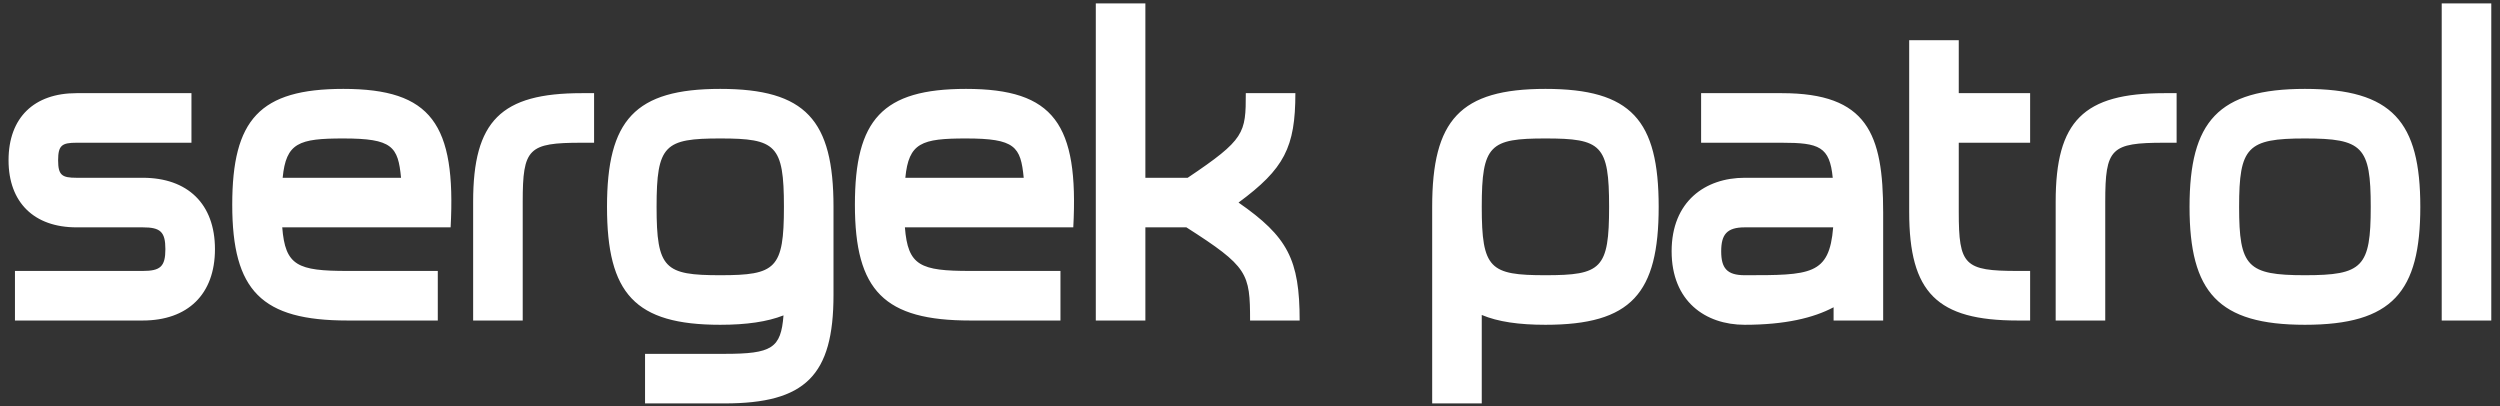 <svg width="234" height="38" viewBox="0 0 234 38" fill="none" xmlns="http://www.w3.org/2000/svg">
<rect x="0" y="0" width="234" height="38" fill="#333333" stroke="none"/>
<path d="M1.4 30V25.36H13.36C15 25.36 15.48 24.96 15.48 23.32C15.48 21.68 15 21.28 13.36 21.28H7.16C3.2 21.28 0.8 18.96 0.8 15C0.8 11 3.2 8.72 7.16 8.72H17.92V13.36H7.16C5.8 13.36 5.44 13.6 5.44 15C5.44 16.4 5.8 16.64 7.16 16.64H13.36C17.56 16.64 20.12 19.08 20.12 23.32C20.12 27.56 17.56 30 13.36 30H1.4ZM42.178 21.28H26.418C26.698 24.88 27.858 25.36 32.538 25.36H40.977V30H32.538C24.497 30 21.738 27.24 21.738 19.16C21.738 11.2 24.297 8.32 32.138 8.32C40.377 8.32 42.697 11.6 42.178 21.28ZM26.457 16.64H37.538C37.258 13.72 36.737 12.96 32.138 12.96C27.977 12.96 26.777 13.36 26.457 16.64ZM48.926 18.88V30H44.286V18.88C44.286 11.32 46.886 8.72 54.446 8.72H55.606V13.36H54.446C49.446 13.36 48.926 13.88 48.926 18.88ZM67.416 12.96C62.216 12.96 61.456 13.56 61.456 19.36C61.456 25.16 62.216 25.76 67.416 25.76C72.616 25.76 73.376 25.16 73.376 19.36C73.376 13.56 72.616 12.96 67.416 12.96ZM73.336 29.52C71.816 30.12 69.856 30.4 67.416 30.4C59.416 30.4 56.816 27.48 56.816 19.36C56.816 11.24 59.416 8.32 67.416 8.32C75.416 8.32 78.016 11.24 78.016 19.36V27.6C78.016 35.16 75.376 37.76 67.816 37.76H60.376V33.12H67.816C72.256 33.12 73.096 32.6 73.336 29.52ZM100.459 21.28H84.699C84.979 24.88 86.139 25.36 90.819 25.36H99.259V30H90.819C82.779 30 80.019 27.24 80.019 19.16C80.019 11.2 82.579 8.32 90.419 8.32C98.659 8.32 100.979 11.6 100.459 21.28ZM84.739 16.64H95.819C95.539 13.72 95.019 12.96 90.419 12.96C86.259 12.96 85.059 13.36 84.739 16.64ZM102.567 0.32H107.207V16.64H111.167C116.527 13.04 116.607 12.48 116.607 8.72H121.247C121.247 13.8 120.207 15.8 115.927 18.96C120.527 22.16 121.647 24.28 121.647 30H117.007C117.007 25.56 116.807 24.96 111.047 21.28H107.207V30H102.567V0.32ZM134.052 19.36C134.052 11.24 136.652 8.32 144.652 8.32C152.692 8.32 155.252 11.24 155.252 19.36C155.252 27.48 152.692 30.4 144.652 30.4C142.172 30.4 140.212 30.12 138.692 29.48V37.76H134.052V19.36ZM138.692 19.36C138.692 25.16 139.452 25.76 144.652 25.76C149.892 25.76 150.612 25.16 150.612 19.36C150.612 13.56 149.892 12.96 144.652 12.96C139.452 12.96 138.692 13.56 138.692 19.36ZM156.464 23.52C156.464 18.84 159.624 16.64 163.304 16.64H171.544C171.264 13.72 170.264 13.36 166.784 13.36H159.224V8.72H166.784C174.784 8.72 176.264 12.52 176.264 19.88V30H171.624V28.76C169.744 29.76 167.064 30.4 163.304 30.4C159.624 30.4 156.464 28.2 156.464 23.52ZM161.104 23.52C161.104 25.08 161.624 25.76 163.304 25.76C169.464 25.76 171.224 25.76 171.584 21.28H163.304C161.624 21.28 161.104 21.96 161.104 23.52ZM178.7 19.84V3.76H183.34V8.72H190.02V13.36H183.34V19.84C183.34 24.84 183.86 25.36 188.86 25.36H190.02V30H188.86C181.3 30 178.7 27.4 178.7 19.84ZM197.051 18.88V30H192.411V18.88C192.411 11.32 195.011 8.72 202.571 8.72H203.731V13.36H202.571C197.571 13.36 197.051 13.88 197.051 18.88ZM209.581 19.36C209.581 24.96 210.341 25.76 215.741 25.76C221.141 25.76 221.901 25 221.901 19.36C221.901 13.72 221.141 12.96 215.741 12.96C210.341 12.96 209.581 13.76 209.581 19.36ZM204.941 19.36C204.941 11.36 207.621 8.32 215.741 8.32C223.941 8.32 226.541 11.4 226.541 19.36C226.541 27.32 223.941 30.4 215.741 30.4C207.621 30.4 204.941 27.36 204.941 19.36ZM228.544 0.32H233.184V30H228.544V0.32Z" fill="white"/>
</svg>

